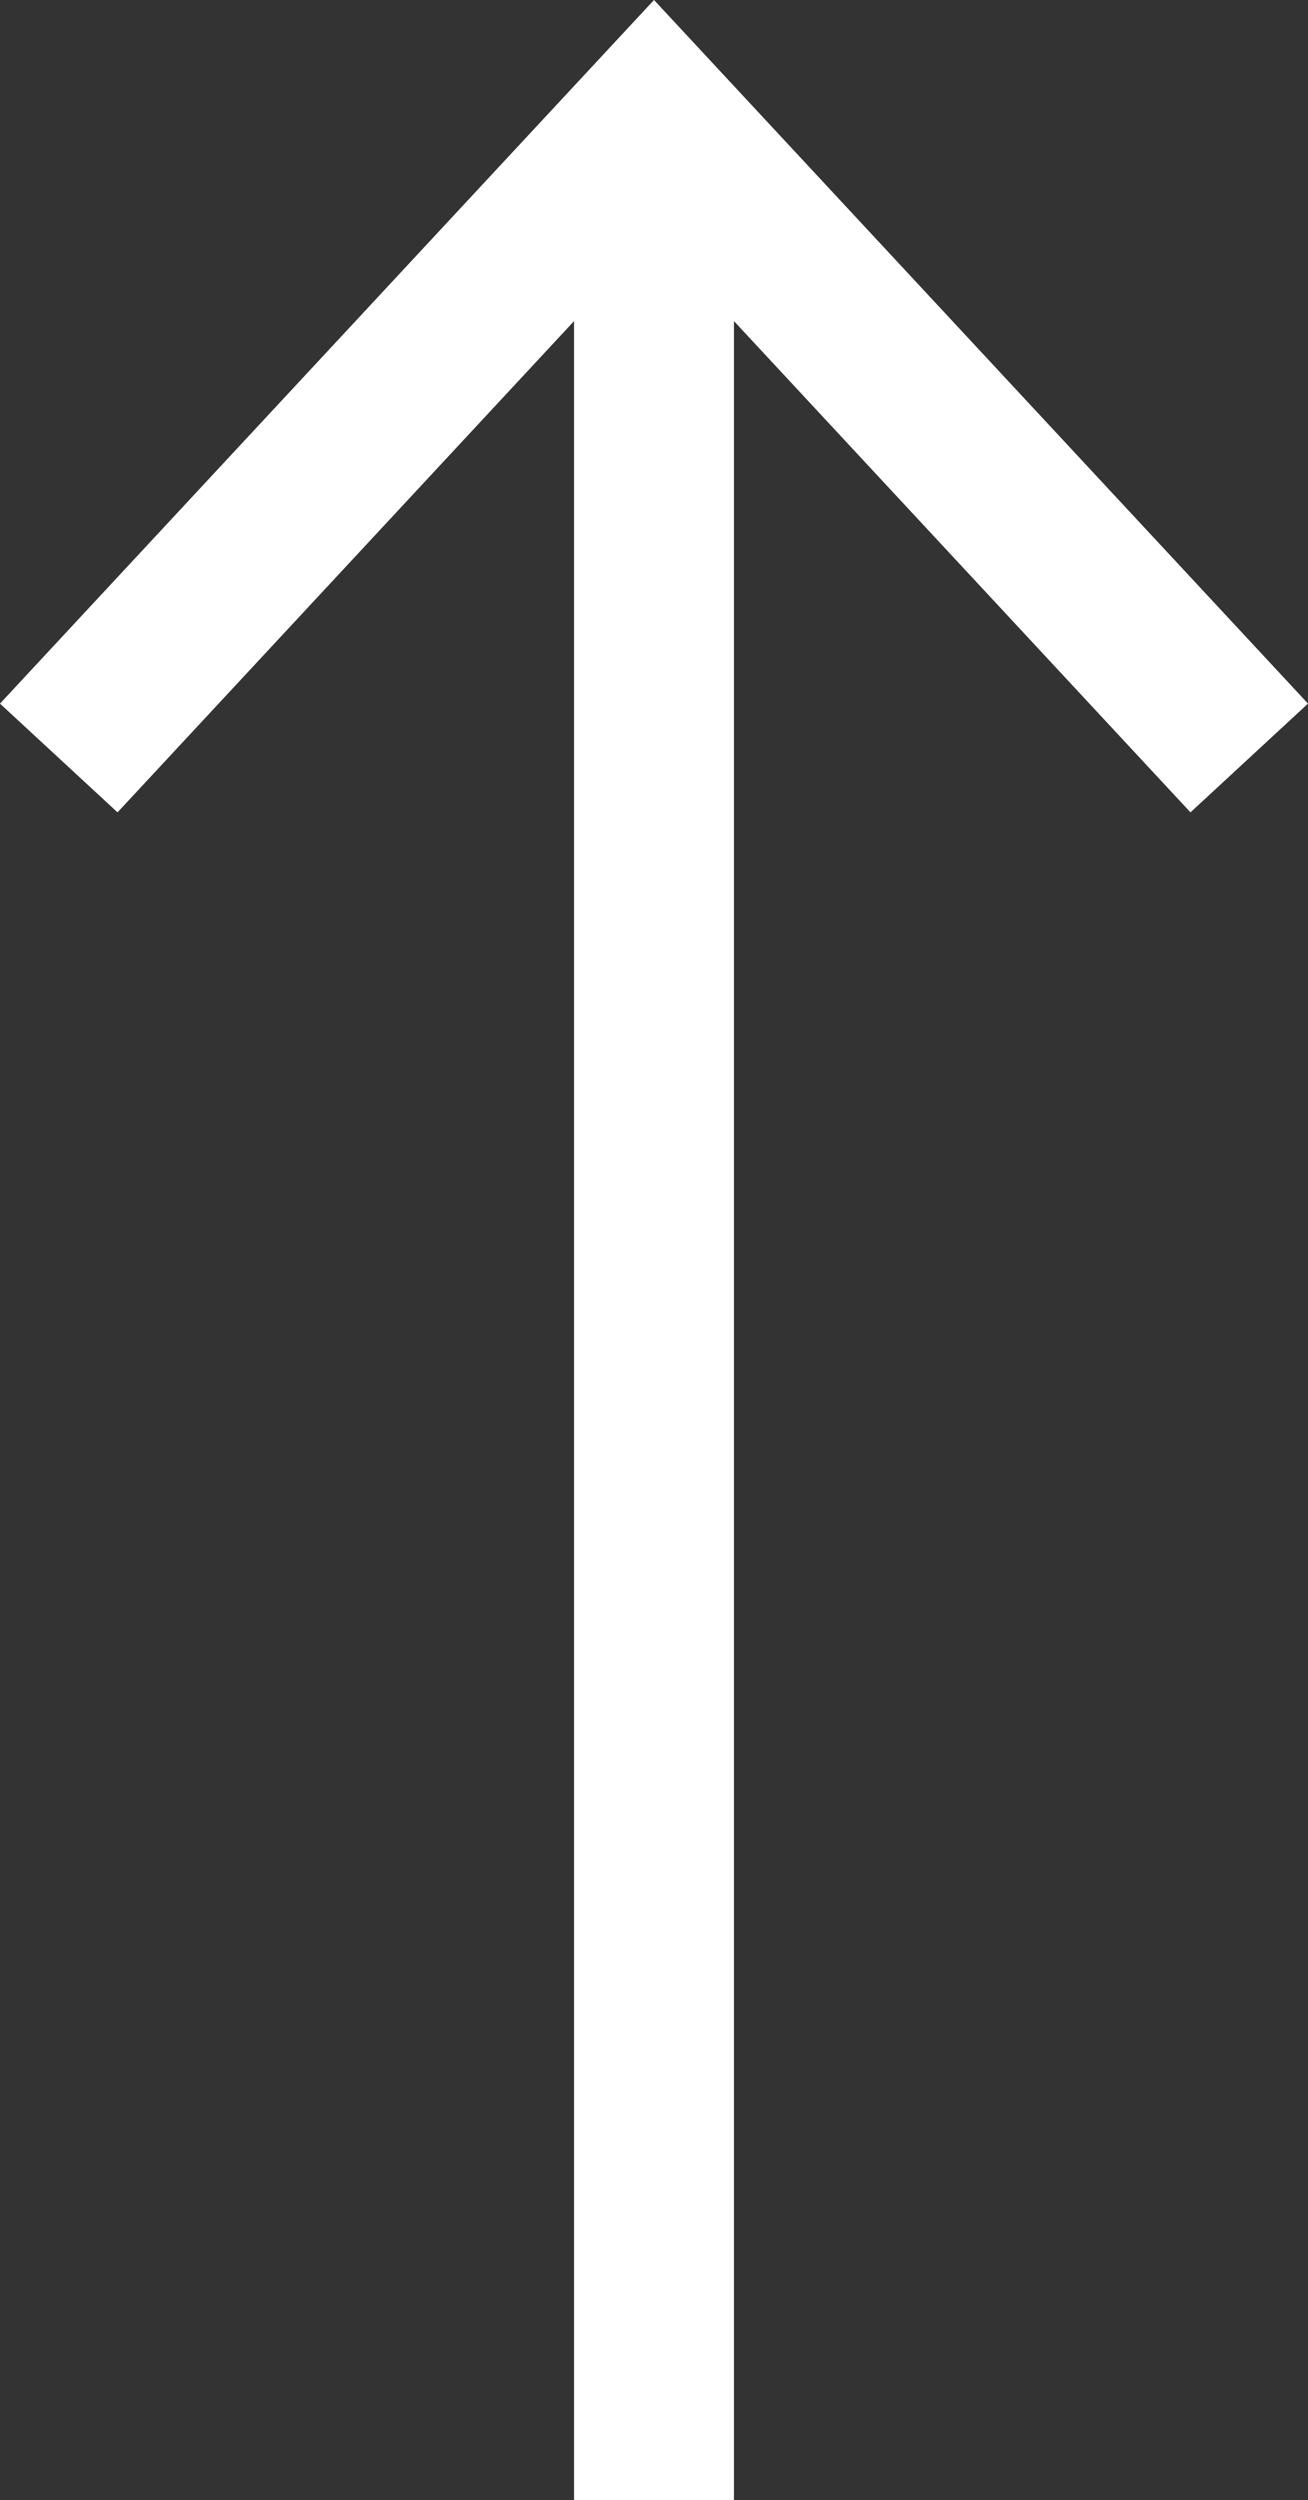 <svg xmlns="http://www.w3.org/2000/svg" width="16.36" height="31.27" viewBox="0 0 16.36 31.27"><rect x="0" y="0" width="16.36" height="31.27" fill="#333333" stroke="none"/><defs><style>.cls-1{fill:none;stroke:#fff;stroke-miterlimit:10;stroke-width:2px;}.cls-2{fill:#fff;}</style></defs><g id="Layer_2" data-name="Layer 2"><g id="コンテンツ"><line class="cls-1" x1="8.18" y1="2.17" x2="8.18" y2="31.27"/><polygon class="cls-2" points="0 8.8 1.47 10.16 8.18 2.94 14.89 10.16 16.36 8.8 8.18 0 0 8.8"/></g></g></svg>